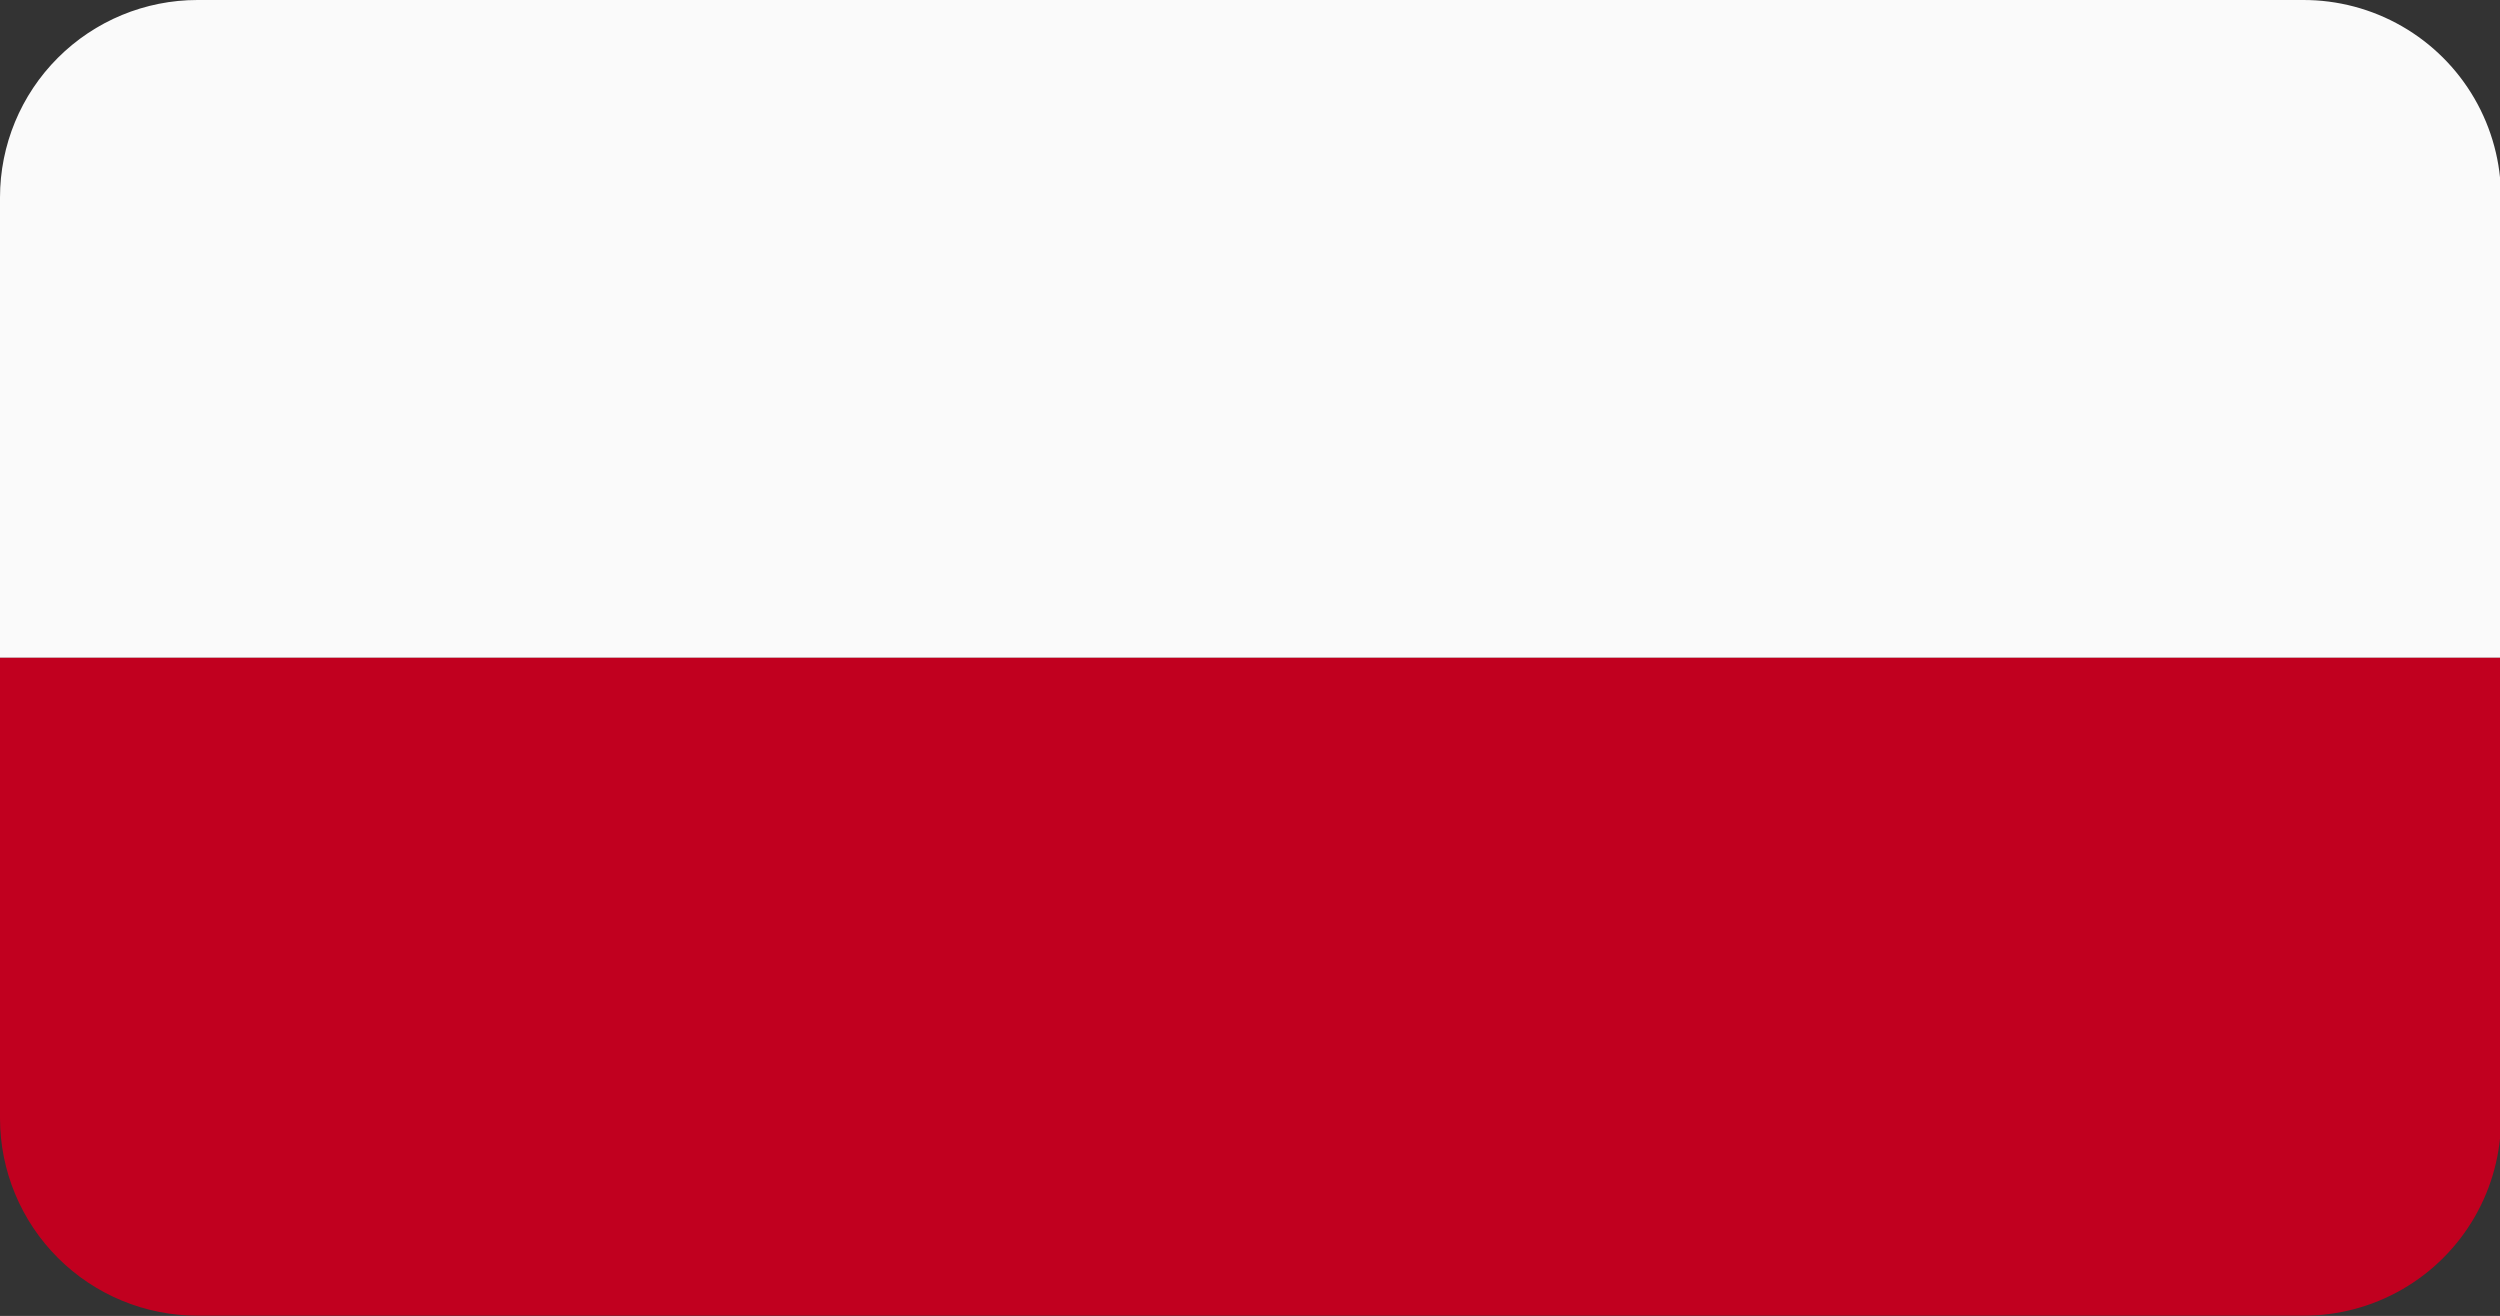 <svg xmlns="http://www.w3.org/2000/svg" xmlns:xlink="http://www.w3.org/1999/xlink" viewBox="0 0 95.96 50.51"><rect x="0" y="0" width="95.96" height="50.51" fill="#333333" stroke="none"/><defs><style>.cls-1{fill:none;}.cls-2{clip-path:url(#clip-path);}.cls-3{fill:#fafafa;}.cls-4{fill:#c1001f;}</style><clipPath id="clip-path"><path class="cls-1" d="M7.58,0H88.39A7.58,7.58,0,0,1,96,7.58V42.93a7.57,7.57,0,0,1-7.57,7.57H7.58A7.58,7.58,0,0,1,0,42.93V7.58A7.58,7.58,0,0,1,7.58,0Z"/></clipPath></defs><title>Asset 1</title><g id="Layer_2" data-name="Layer 2"><g id="Ebene_3" data-name="Ebene 3"><g class="cls-2"><polygon class="cls-3" points="95.96 0 0 0 0 20.26 0 25.25 95.96 25.25 95.96 0"/><polygon class="cls-4" points="95.96 25.25 0 25.25 0 45.51 0 50.51 95.96 50.51 95.96 25.25"/></g></g></g></svg>